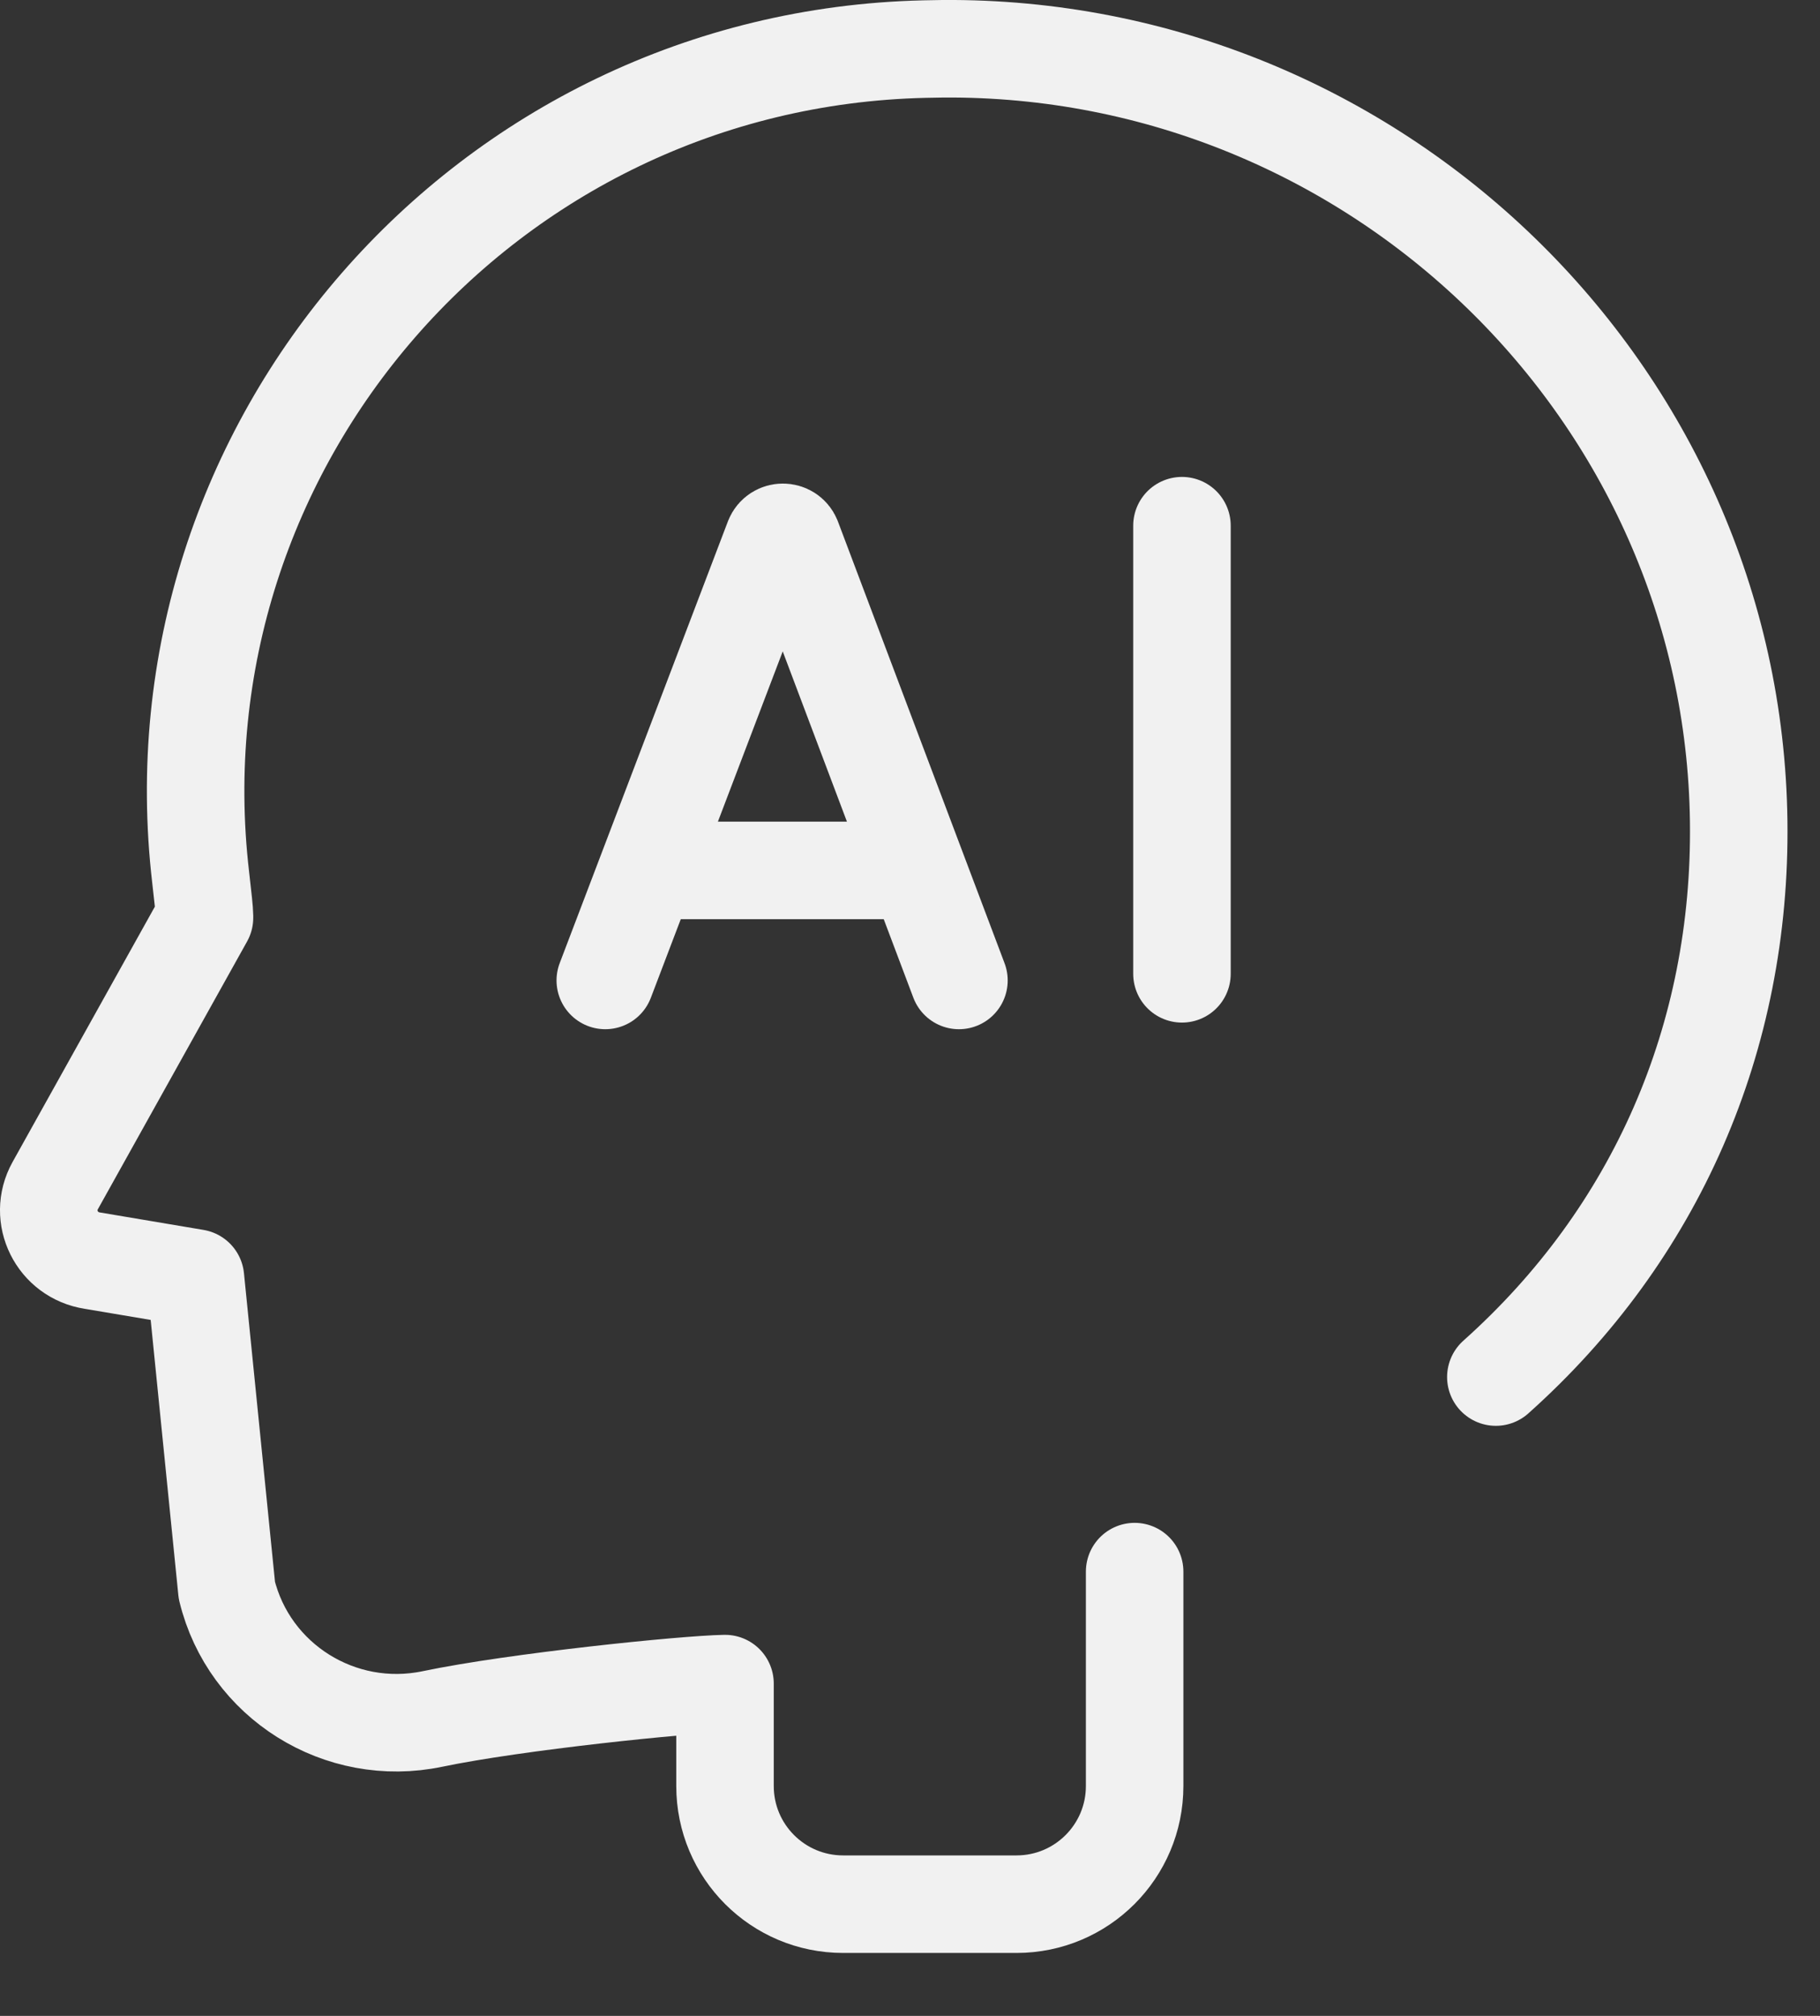<svg width="28" height="31" viewBox="0 0 28 31" fill="none" xmlns="http://www.w3.org/2000/svg">
<rect x="0" y="0" width="28" height="31" fill="#333333" stroke="none"/>
<path d="M23.013 21.176C25.479 18.974 26.792 15.954 26.749 12.629C26.664 6.034 21.159 0.699 14.502 0.75C14.408 0.751 14.313 0.753 14.219 0.755C7.453 0.912 2.312 6.845 3.087 13.491C3.123 13.8 3.146 14.017 3.146 14.079C3.146 14.09 3.146 14.102 3.146 14.113L0.849 18.233C0.583 18.71 0.878 19.303 1.422 19.386L3.007 19.653L3.49 24.455C3.831 25.853 5.232 26.731 6.653 26.434C7.93 26.167 10.53 25.901 11.154 25.89V27.465C11.154 28.469 11.967 29.282 12.971 29.282H15.639C16.642 29.282 17.456 28.469 17.456 27.465V24.168" stroke="#F1F1F1" stroke-width="1.5" stroke-miterlimit="10" stroke-linecap="round" stroke-linejoin="round"/>
<path d="M9.312 15.077L11.9 8.283C11.953 8.154 12.136 8.154 12.189 8.283L14.753 15.077" stroke="#F1F1F1" stroke-width="1.5" stroke-miterlimit="10" stroke-linecap="round" stroke-linejoin="round"/>
<path d="M10.121 13.385H13.961" stroke="#F1F1F1" stroke-width="1.5" stroke-miterlimit="10" stroke-linecap="round" stroke-linejoin="round"/>
<path d="M18.184 8.084V14.975" stroke="#F1F1F1" stroke-width="1.5" stroke-miterlimit="10" stroke-linecap="round" stroke-linejoin="round"/>
</svg>
